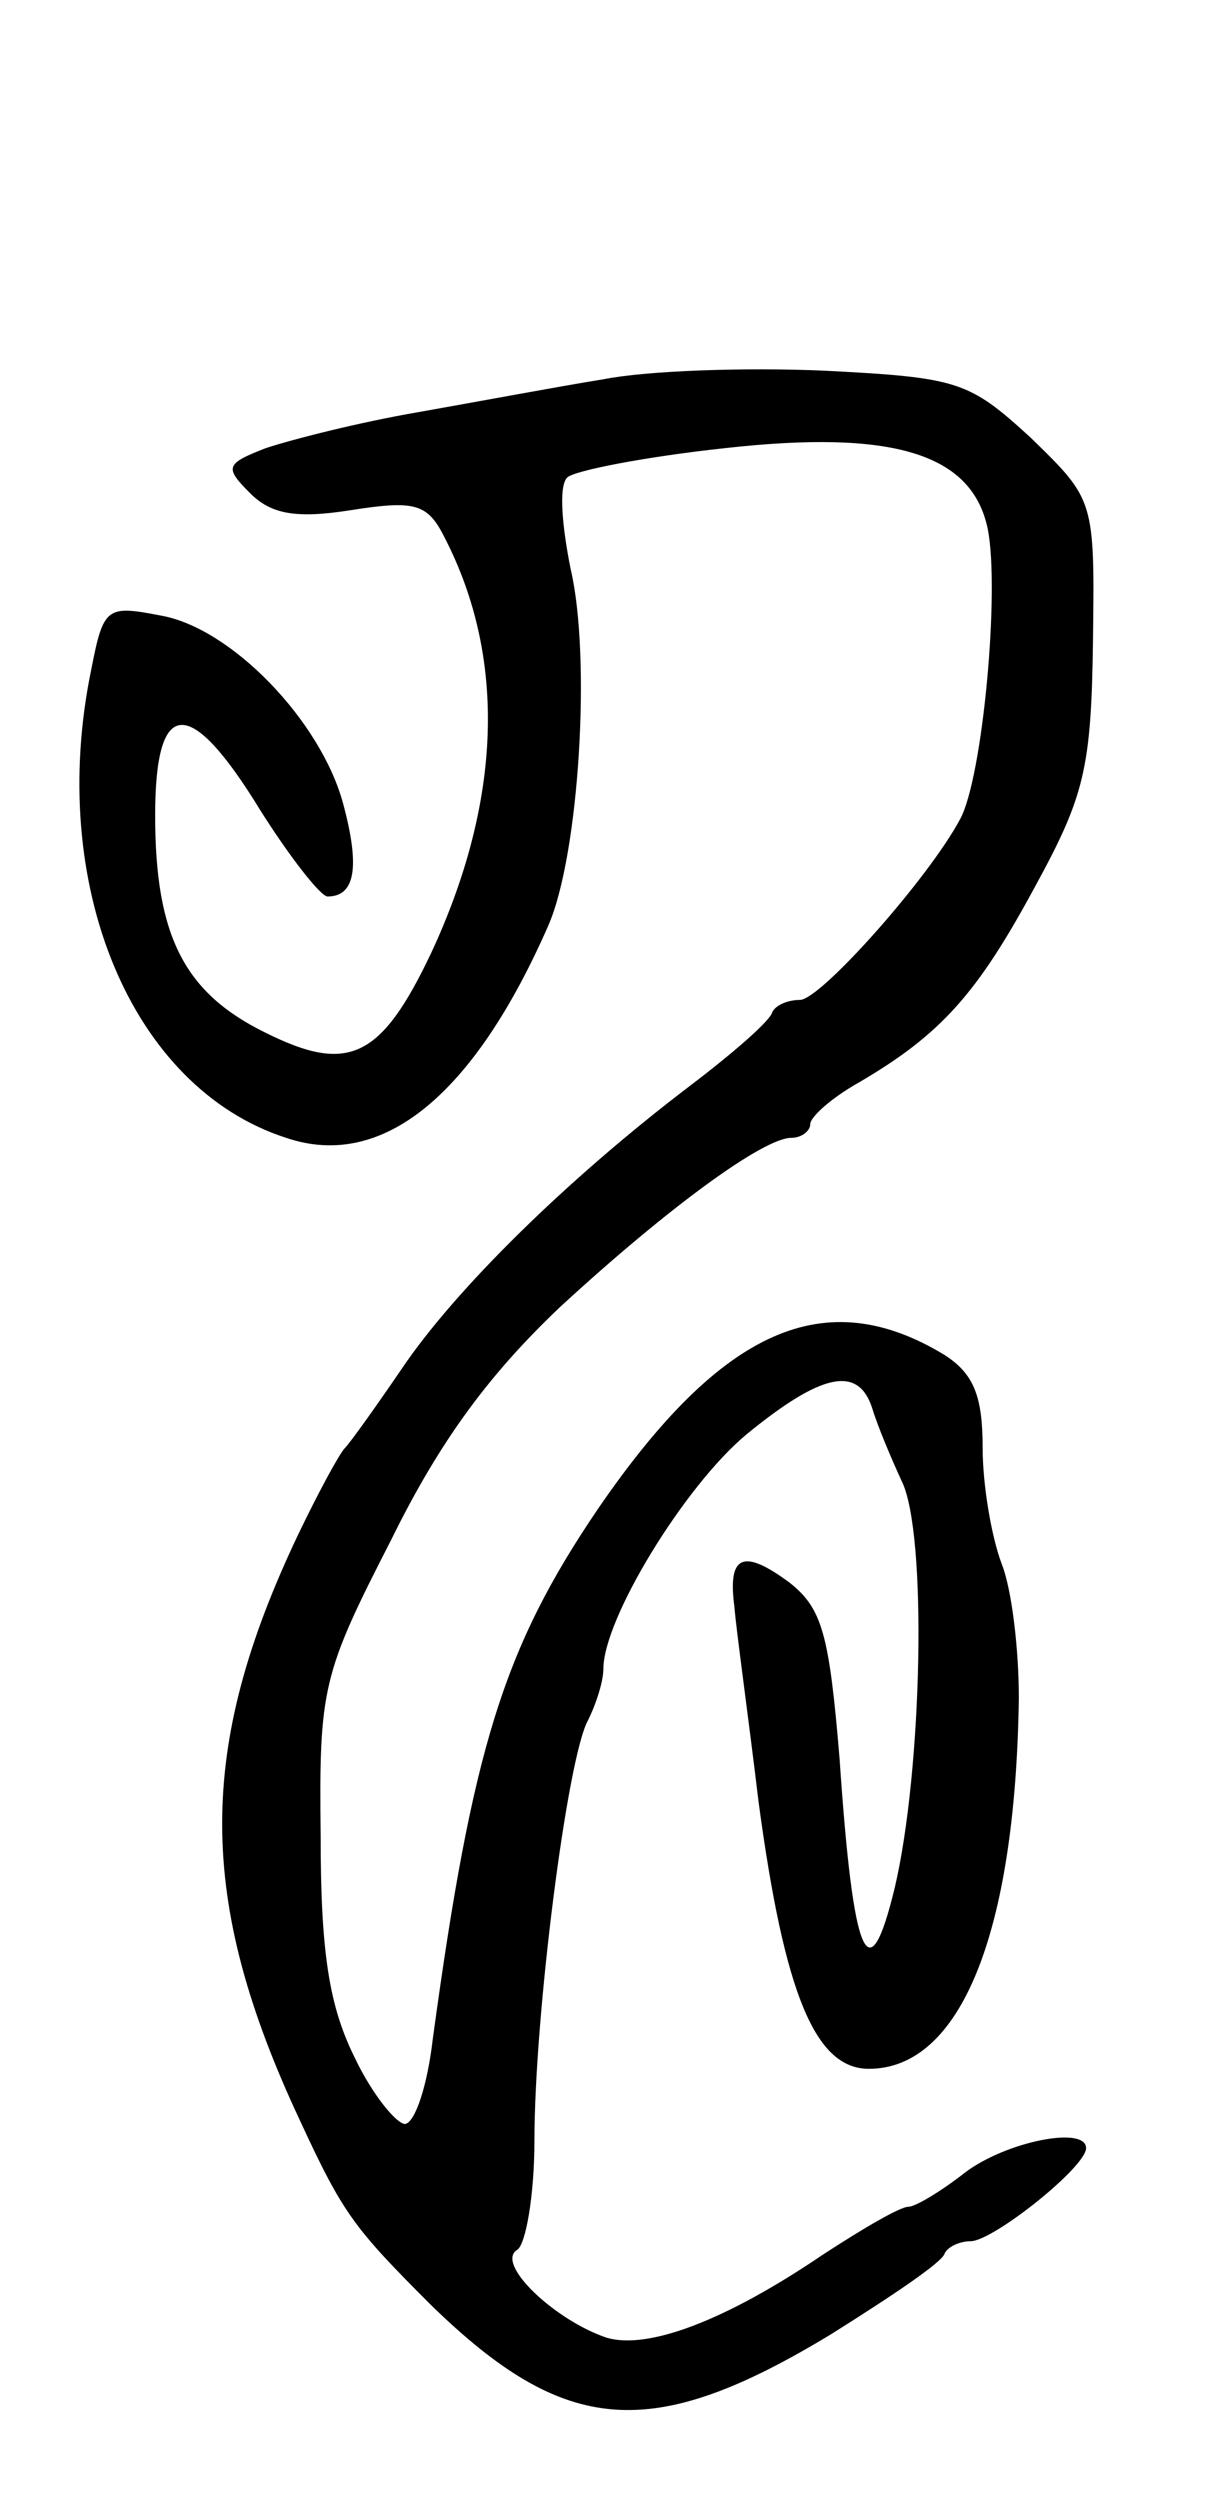 <svg version="1.0" xmlns="http://www.w3.org/2000/svg" width="71" height="145" viewBox="0 0 71 145" ><g transform="translate(0,145) scale(0.1,-0.1)" ><path d="M350 1230 c-25 -4 -73 -13 -107 -19 -35 -6 -74 -16 -89 -21 -23 -9 -24 -11 -9 -26 12 -12 26 -15 58 -10 38 6 45 4 55 -16 36 -70 33 -153 -8 -241 -29 -61 -48 -70 -96 -46 -47 23 -64 56 -64 126 0 69 20 70 61 3 17 -27 35 -50 39 -50 16 0 19 17 9 54 -13 48 -65 102 -106 109 -31 6 -33 5 -40 -31 -26 -125 23 -243 113 -272 56 -19 109 25 152 123 18 41 25 156 13 207 -5 25 -7 48 -2 53 4 4 45 12 91 17 98 11 144 -3 153 -47 7 -36 -3 -144 -16 -168 -18 -34 -81 -105 -93 -105 -7 0 -14 -3 -16 -7 -1 -5 -23 -24 -48 -43 -71 -54 -136 -118 -167 -164 -15 -22 -30 -43 -33 -46 -3 -3 -15 -25 -27 -50 -59 -124 -59 -212 1 -340 25 -54 31 -62 76 -107 78 -76 128 -80 232 -17 35 22 65 42 66 47 2 4 9 7 15 7 13 0 67 43 67 54 0 13 -46 4 -70 -14 -14 -11 -29 -20 -33 -20 -5 0 -27 -13 -50 -28 -56 -38 -101 -55 -125 -48 -30 10 -65 43 -52 51 5 3 10 32 10 63 0 73 19 222 31 244 5 10 9 23 9 30 0 29 47 106 83 136 44 36 65 40 73 15 3 -10 11 -29 17 -42 15 -30 12 -168 -4 -236 -15 -62 -24 -43 -32 75 -6 72 -10 87 -29 102 -27 20 -36 16 -32 -14 1 -13 8 -63 14 -113 15 -112 33 -155 64 -155 53 0 85 78 87 215 0 28 -4 63 -10 78 -6 16 -11 46 -11 67 0 30 -5 43 -22 54 -69 42 -129 16 -201 -89 -55 -81 -73 -139 -96 -308 -3 -26 -10 -48 -16 -49 -5 0 -19 17 -29 38 -15 30 -20 61 -20 129 -1 86 1 94 41 172 29 59 58 97 98 135 63 58 118 98 134 98 6 0 11 4 11 8 0 4 12 15 28 24 48 28 69 52 102 113 29 53 33 69 34 143 1 82 1 82 -36 118 -36 33 -42 35 -120 39 -46 2 -103 0 -128 -5z"/></g></svg> 
